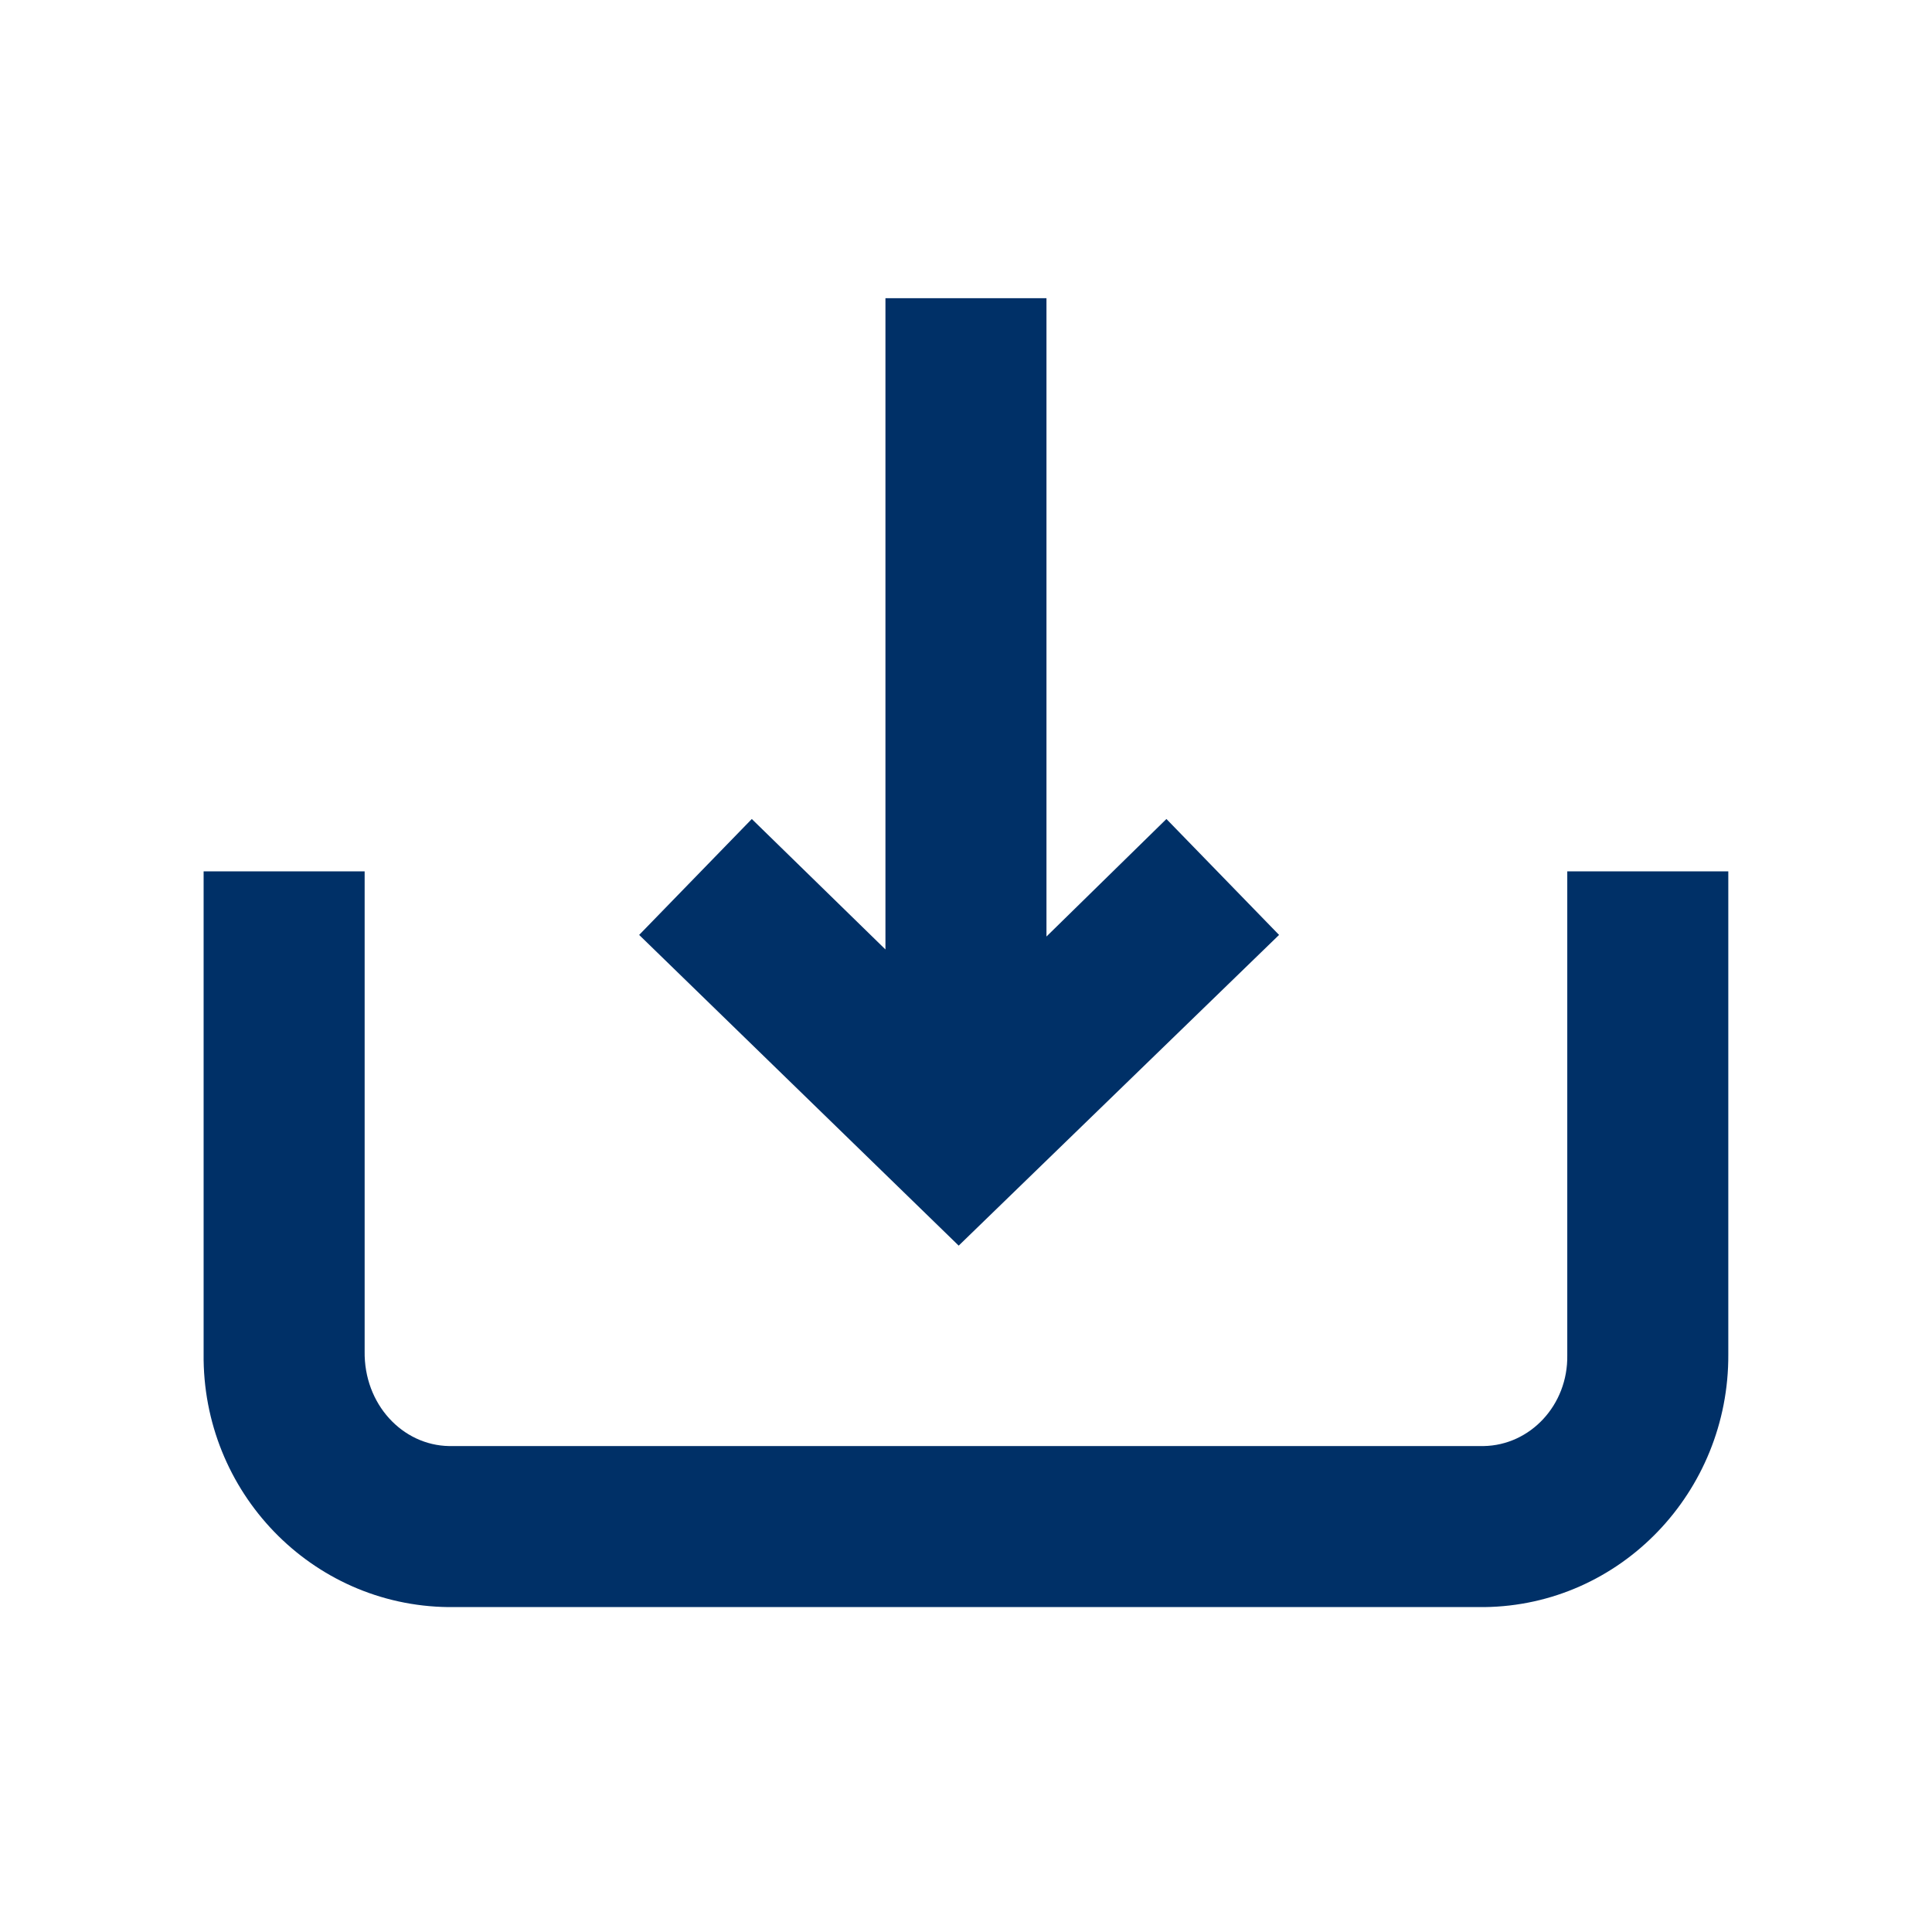 <svg width="23" height="23" viewBox="0 0 23 23" fill="none" xmlns="http://www.w3.org/2000/svg">
<path d="M18.658 10.373V16.133C18.668 16.727 18.217 17.206 17.662 17.215H5.347C4.791 17.206 4.331 16.717 4.341 16.085V10.373H2.424V16.113C2.405 17.762 3.708 19.113 5.337 19.132H17.671C19.291 19.113 20.584 17.762 20.575 16.123V10.373H18.658Z" fill="#003067"/>
<path d="M15.227 11.13L13.886 9.75L12.458 11.149V3.55H10.541V11.303L8.95 9.75L7.609 11.13L11.413 14.829L15.227 11.13Z" fill="#003067"/>
</svg>
